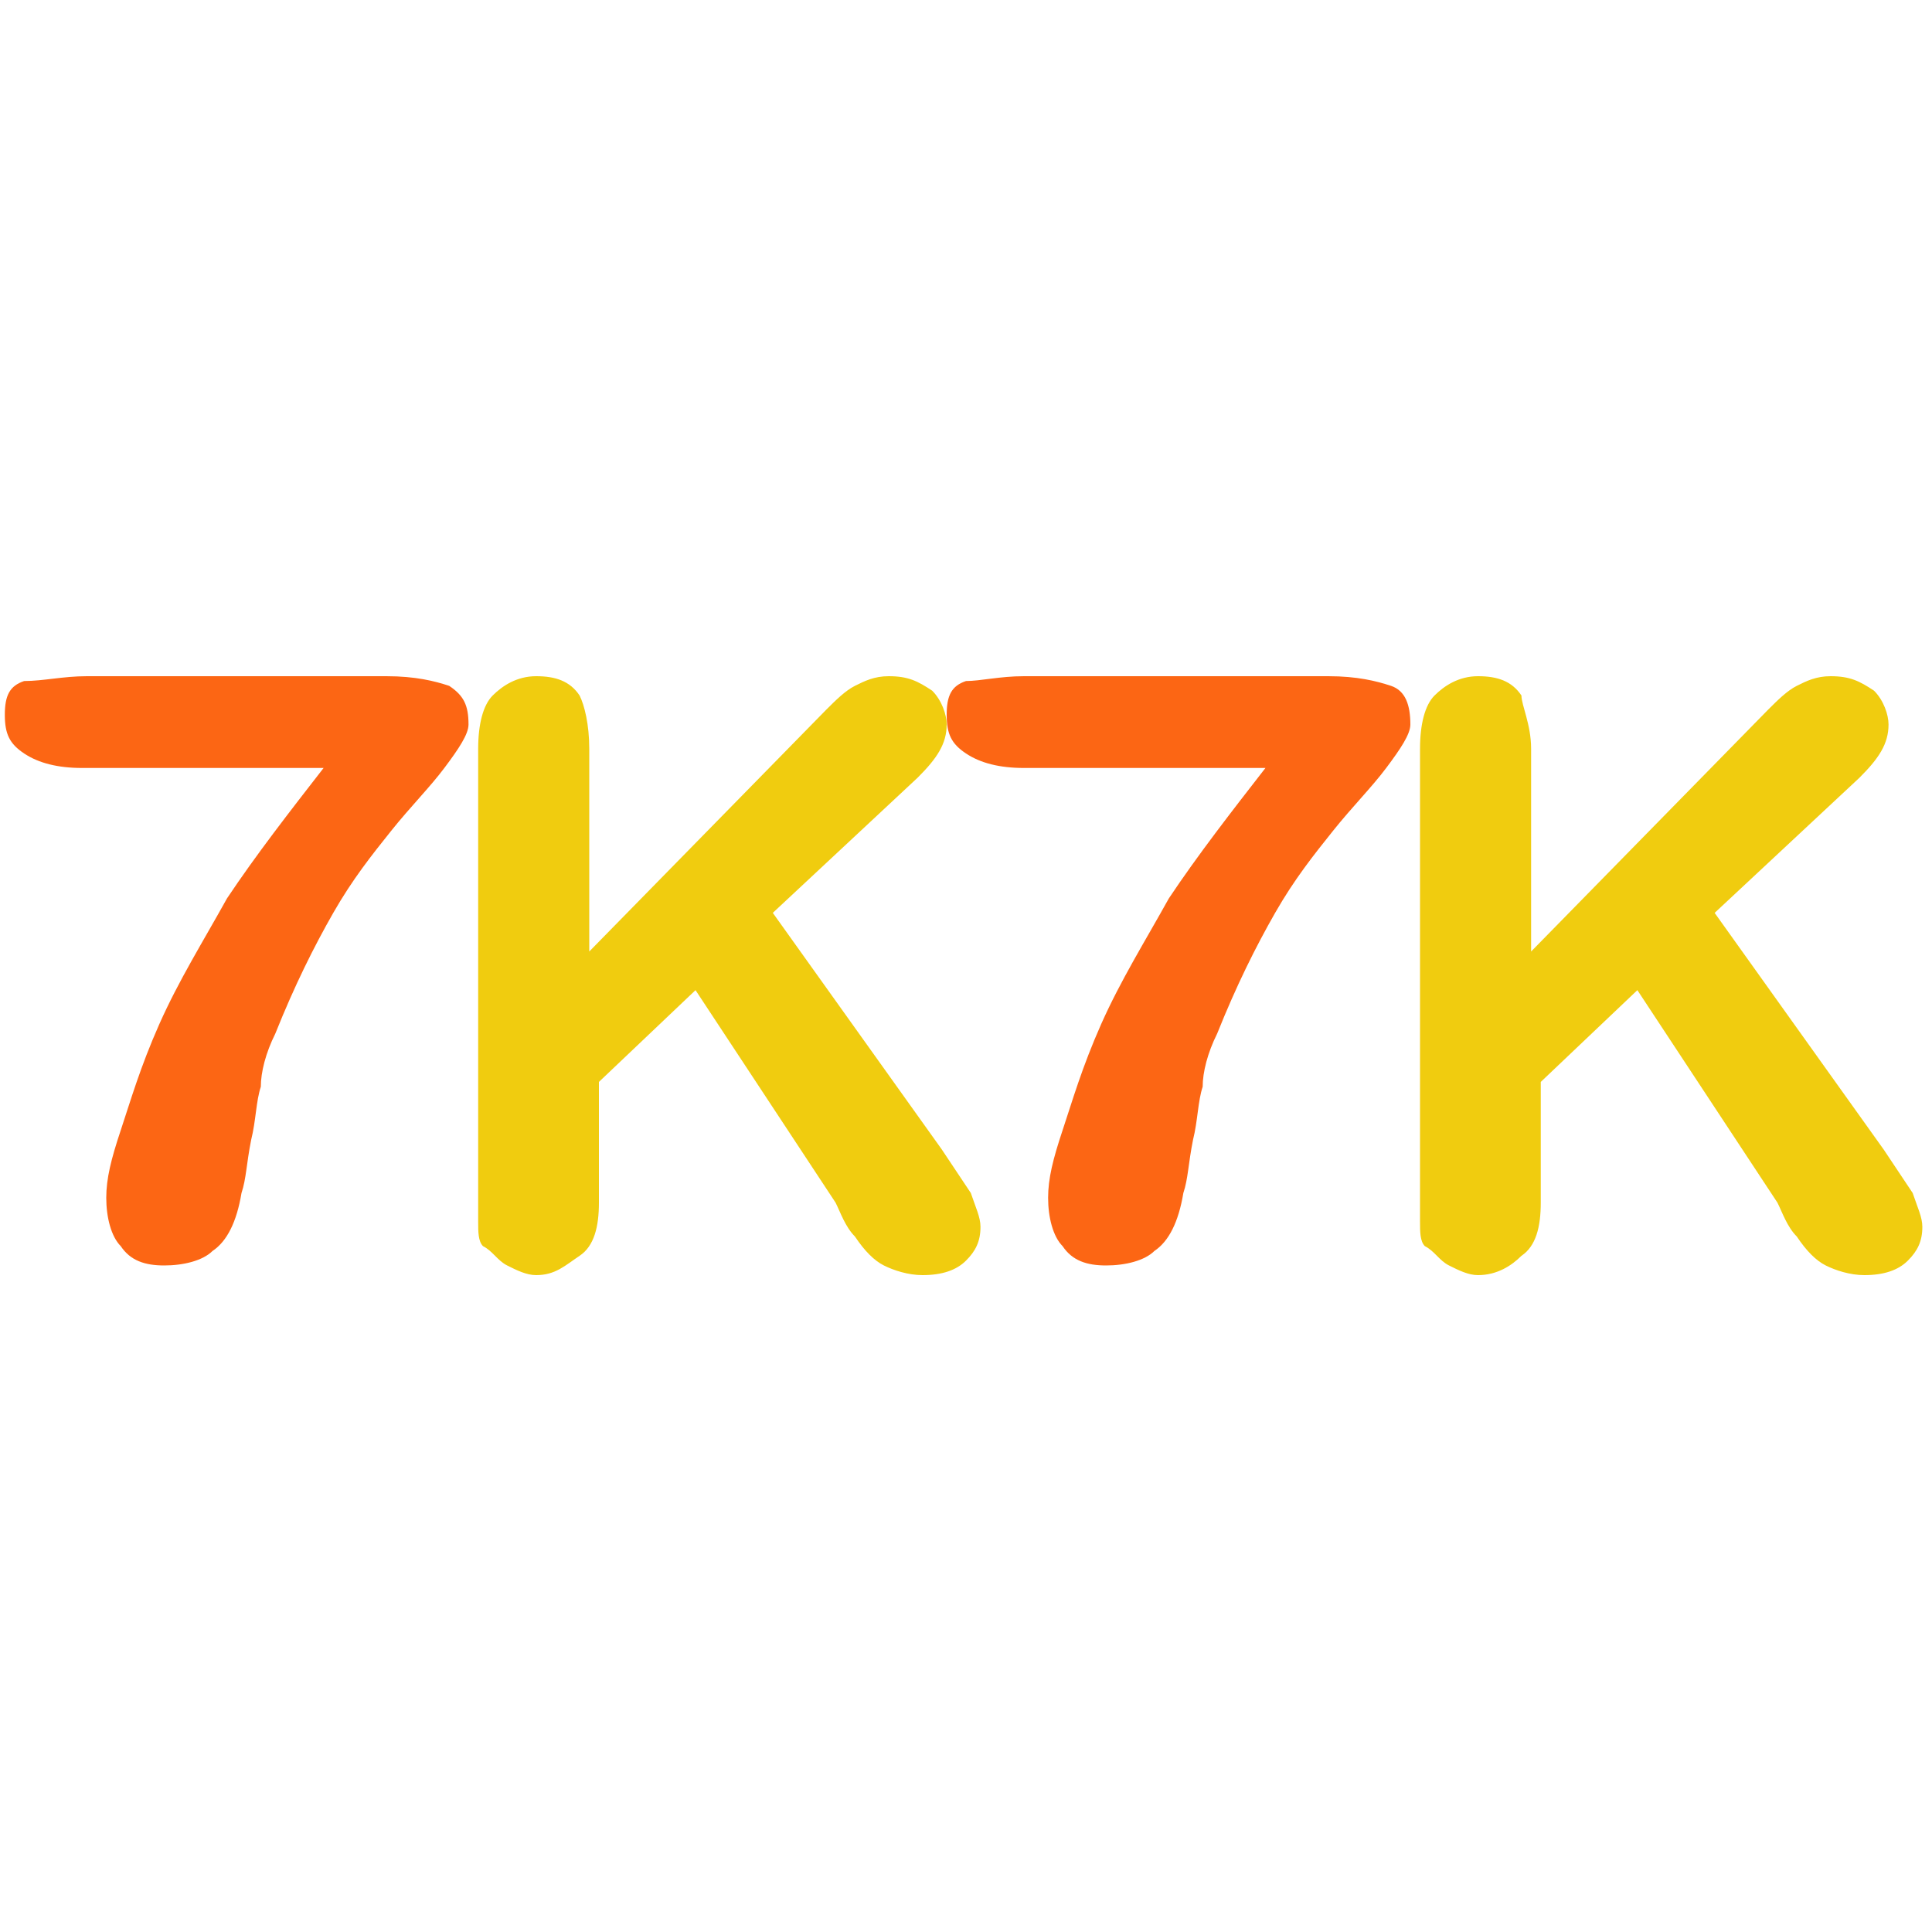 <?xml version="1.0" standalone="no"?><!DOCTYPE svg PUBLIC "-//W3C//DTD SVG 1.1//EN" "http://www.w3.org/Graphics/SVG/1.1/DTD/svg11.dtd"><svg t="1729683112954" class="icon" viewBox="0 0 1024 1024" version="1.1" xmlns="http://www.w3.org/2000/svg" p-id="314317" xmlns:xlink="http://www.w3.org/1999/xlink" width="200" height="200"><path d="M46.08 358.4H204.8c15.36 0 25.6 2.56 33.28 5.12 7.68 5.12 10.24 10.24 10.24 20.48 0 5.12-5.12 12.8-12.8 23.04s-17.92 20.48-28.16 33.28c-10.24 12.8-20.48 25.6-30.72 43.52-10.24 17.92-20.48 38.4-30.72 64-5.12 10.24-7.68 20.48-7.68 28.16-2.56 7.68-2.56 17.92-5.12 28.16-2.56 12.8-2.56 20.48-5.12 28.16-2.56 15.36-7.68 25.6-15.36 30.72-5.12 5.12-15.36 7.68-25.6 7.68s-17.92-2.56-23.04-10.24c-5.12-5.12-7.68-15.36-7.68-25.6s2.56-20.48 7.68-35.84c5.12-15.36 10.24-33.28 20.48-56.32 10.24-23.04 23.04-43.52 35.84-66.56 15.36-23.04 33.28-46.08 51.2-69.12h-128c-12.8 0-23.04-2.56-30.72-7.68-7.68-5.12-10.24-10.24-10.24-20.48s2.56-15.36 10.24-17.92c10.24 0 20.48-2.56 33.28-2.56zM542.72 358.4h161.28c15.36 0 25.6 2.56 33.28 5.12s10.24 10.24 10.24 20.48c0 5.12-5.12 12.8-12.8 23.04s-17.92 20.48-28.16 33.28c-10.24 12.8-20.48 25.6-30.72 43.52-10.24 17.92-20.48 38.4-30.72 64-5.12 10.24-7.68 20.48-7.68 28.16-2.56 7.68-2.56 17.92-5.12 28.16-2.56 12.8-2.56 20.48-5.12 28.16-2.56 15.36-7.68 25.6-15.36 30.72-5.12 5.12-15.36 7.68-25.6 7.68s-17.92-2.56-23.04-10.24c-5.12-5.12-7.68-15.36-7.68-25.6s2.56-20.48 7.68-35.84c5.12-15.36 10.24-33.28 20.48-56.32 10.24-23.04 23.04-43.52 35.84-66.56 15.36-23.04 33.28-46.08 51.2-69.12h-128c-12.8 0-23.04-2.56-30.72-7.68-7.68-5.12-10.24-10.24-10.24-20.48s2.56-15.36 10.24-17.92c7.68 0 17.92-2.56 30.72-2.56z" fill="#FC6614" p-id="314318"></path><path d="M312.32 396.8v107.52l125.44-128c5.12-5.12 10.24-10.24 15.36-12.8 5.12-2.56 10.24-5.12 17.92-5.12 10.24 0 15.36 2.56 23.04 7.68 5.12 5.12 7.68 12.8 7.68 17.92 0 10.24-5.12 17.92-15.36 28.16l-76.8 71.68 89.6 125.44 15.36 23.04c2.56 7.68 5.12 12.8 5.12 17.92 0 7.68-2.56 12.8-7.68 17.92-5.12 5.12-12.8 7.68-23.04 7.68-7.68 0-15.36-2.56-20.48-5.12-5.12-2.56-10.24-7.68-15.36-15.36-5.12-5.12-7.68-12.8-10.24-17.92l-74.24-112.64-51.2 48.64v64c0 12.8-2.56 23.04-10.24 28.16s-12.8 10.24-23.04 10.24c-5.12 0-10.24-2.56-15.36-5.12-5.12-2.56-7.68-7.68-12.8-10.24-2.56-2.56-2.56-7.68-2.56-12.8v-250.88c0-12.8 2.56-23.04 7.68-28.16 5.12-5.12 12.8-10.24 23.04-10.24s17.92 2.56 23.04 10.24c2.56 5.12 5.12 15.36 5.12 28.16zM811.52 396.8v107.52l125.44-128c5.12-5.12 10.24-10.24 15.36-12.8 5.12-2.56 10.24-5.12 17.92-5.12 10.24 0 15.36 2.56 23.04 7.68 5.12 5.12 7.68 12.8 7.68 17.92 0 10.24-5.12 17.92-15.36 28.16l-76.8 71.68 89.6 125.44 15.36 23.04c2.56 7.68 5.12 12.8 5.12 17.92 0 7.68-2.56 12.8-7.68 17.92-5.12 5.12-12.8 7.68-23.04 7.68-7.68 0-15.36-2.56-20.48-5.12s-10.24-7.68-15.36-15.36c-5.12-5.12-7.68-12.8-10.24-17.92l-74.24-112.64-51.2 48.64v64c0 12.8-2.56 23.04-10.24 28.16-5.12 5.12-12.8 10.24-23.04 10.24-5.12 0-10.24-2.56-15.36-5.12-5.12-2.56-7.68-7.68-12.8-10.24-2.56-2.56-2.56-7.68-2.56-12.8v-250.88c0-12.8 2.56-23.04 7.68-28.16 5.12-5.12 12.8-10.24 23.04-10.24s17.92 2.56 23.04 10.24c0 5.12 5.12 15.36 5.12 28.16z" fill="#F0CC0F" p-id="314319"></path></svg>